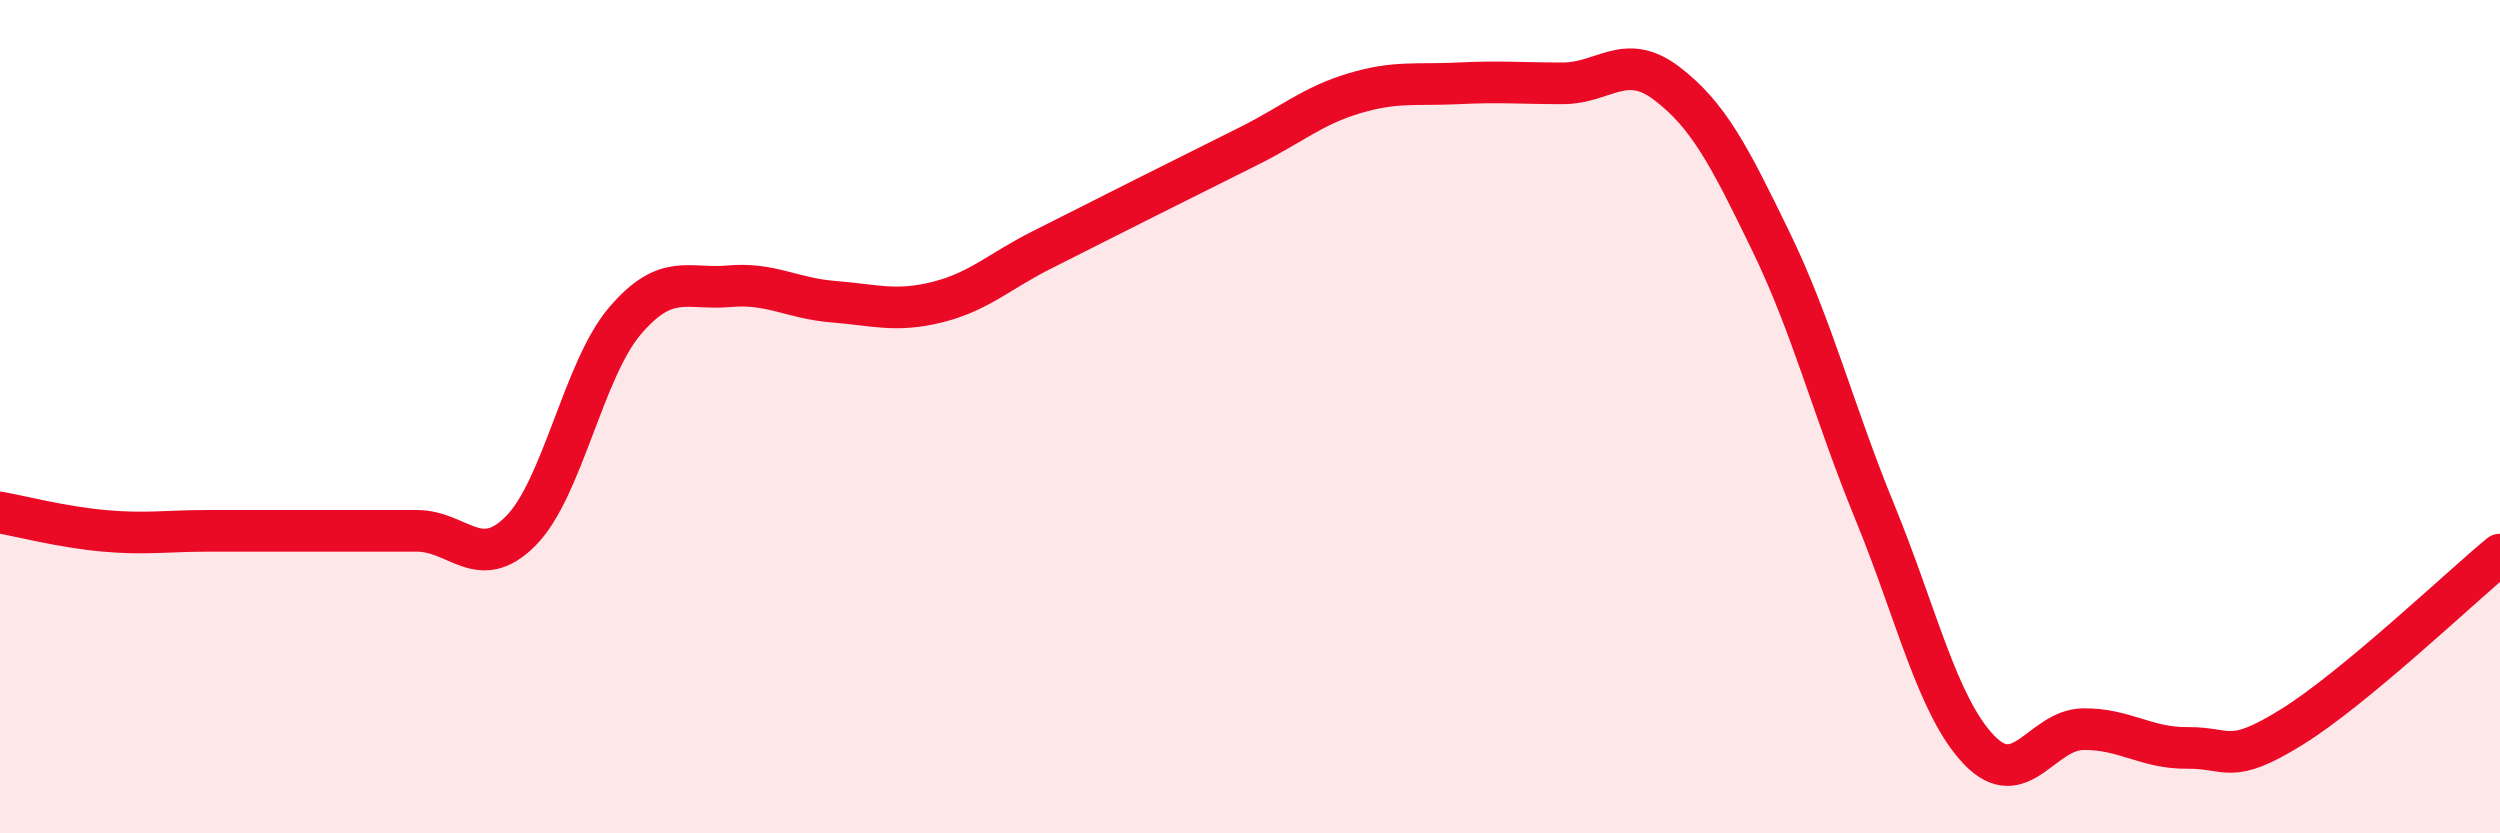 
    <svg width="60" height="20" viewBox="0 0 60 20" xmlns="http://www.w3.org/2000/svg">
      <path
        d="M 0,12.3 C 0.5,12.39 1.5,12.65 2.5,12.74 C 3.5,12.83 4,12.74 5,12.74 C 6,12.74 6.5,12.74 7.5,12.74 C 8.5,12.74 9,12.74 10,12.74 C 11,12.74 11.5,13.75 12.5,12.74 C 13.5,11.73 14,8.87 15,7.7 C 16,6.53 16.5,6.96 17.5,6.87 C 18.5,6.78 19,7.16 20,7.24 C 21,7.32 21.5,7.5 22.5,7.25 C 23.5,7 24,6.5 25,6 C 26,5.5 26.5,5.24 27.5,4.74 C 28.5,4.24 29,3.99 30,3.49 C 31,2.99 31.5,2.54 32.5,2.24 C 33.5,1.94 34,2.05 35,2 C 36,1.95 36.5,2 37.5,2 C 38.5,2 39,1.24 40,2 C 41,2.76 41.5,3.73 42.5,5.79 C 43.5,7.85 44,9.86 45,12.3 C 46,14.74 46.5,16.96 47.5,18 C 48.5,19.04 49,17.51 50,17.5 C 51,17.49 51.5,17.96 52.5,17.95 C 53.5,17.94 53.5,18.38 55,17.45 C 56.5,16.52 59,14.14 60,13.31L60 20L0 20Z"
        fill="#EB0A25"
        opacity="0.1"
        stroke-linecap="round"
        stroke-linejoin="round"
      />
      <path
        d="M 0,12.3 C 0.5,12.39 1.5,12.65 2.5,12.74 C 3.5,12.83 4,12.74 5,12.74 C 6,12.74 6.5,12.74 7.5,12.74 C 8.5,12.74 9,12.74 10,12.74 C 11,12.74 11.5,13.75 12.5,12.74 C 13.5,11.73 14,8.87 15,7.7 C 16,6.53 16.5,6.96 17.5,6.87 C 18.5,6.78 19,7.16 20,7.24 C 21,7.32 21.5,7.5 22.5,7.25 C 23.5,7 24,6.5 25,6 C 26,5.5 26.5,5.24 27.5,4.74 C 28.5,4.24 29,3.99 30,3.49 C 31,2.99 31.5,2.54 32.5,2.24 C 33.5,1.94 34,2.05 35,2 C 36,1.95 36.5,2 37.5,2 C 38.5,2 39,1.24 40,2 C 41,2.76 41.5,3.73 42.5,5.79 C 43.5,7.85 44,9.86 45,12.3 C 46,14.74 46.5,16.96 47.5,18 C 48.5,19.04 49,17.51 50,17.5 C 51,17.49 51.5,17.96 52.5,17.95 C 53.5,17.94 53.5,18.38 55,17.45 C 56.5,16.52 59,14.14 60,13.31"
        stroke="#EB0A25"
        stroke-width="1"
        fill="none"
        stroke-linecap="round"
        stroke-linejoin="round"
      />
    </svg>
  